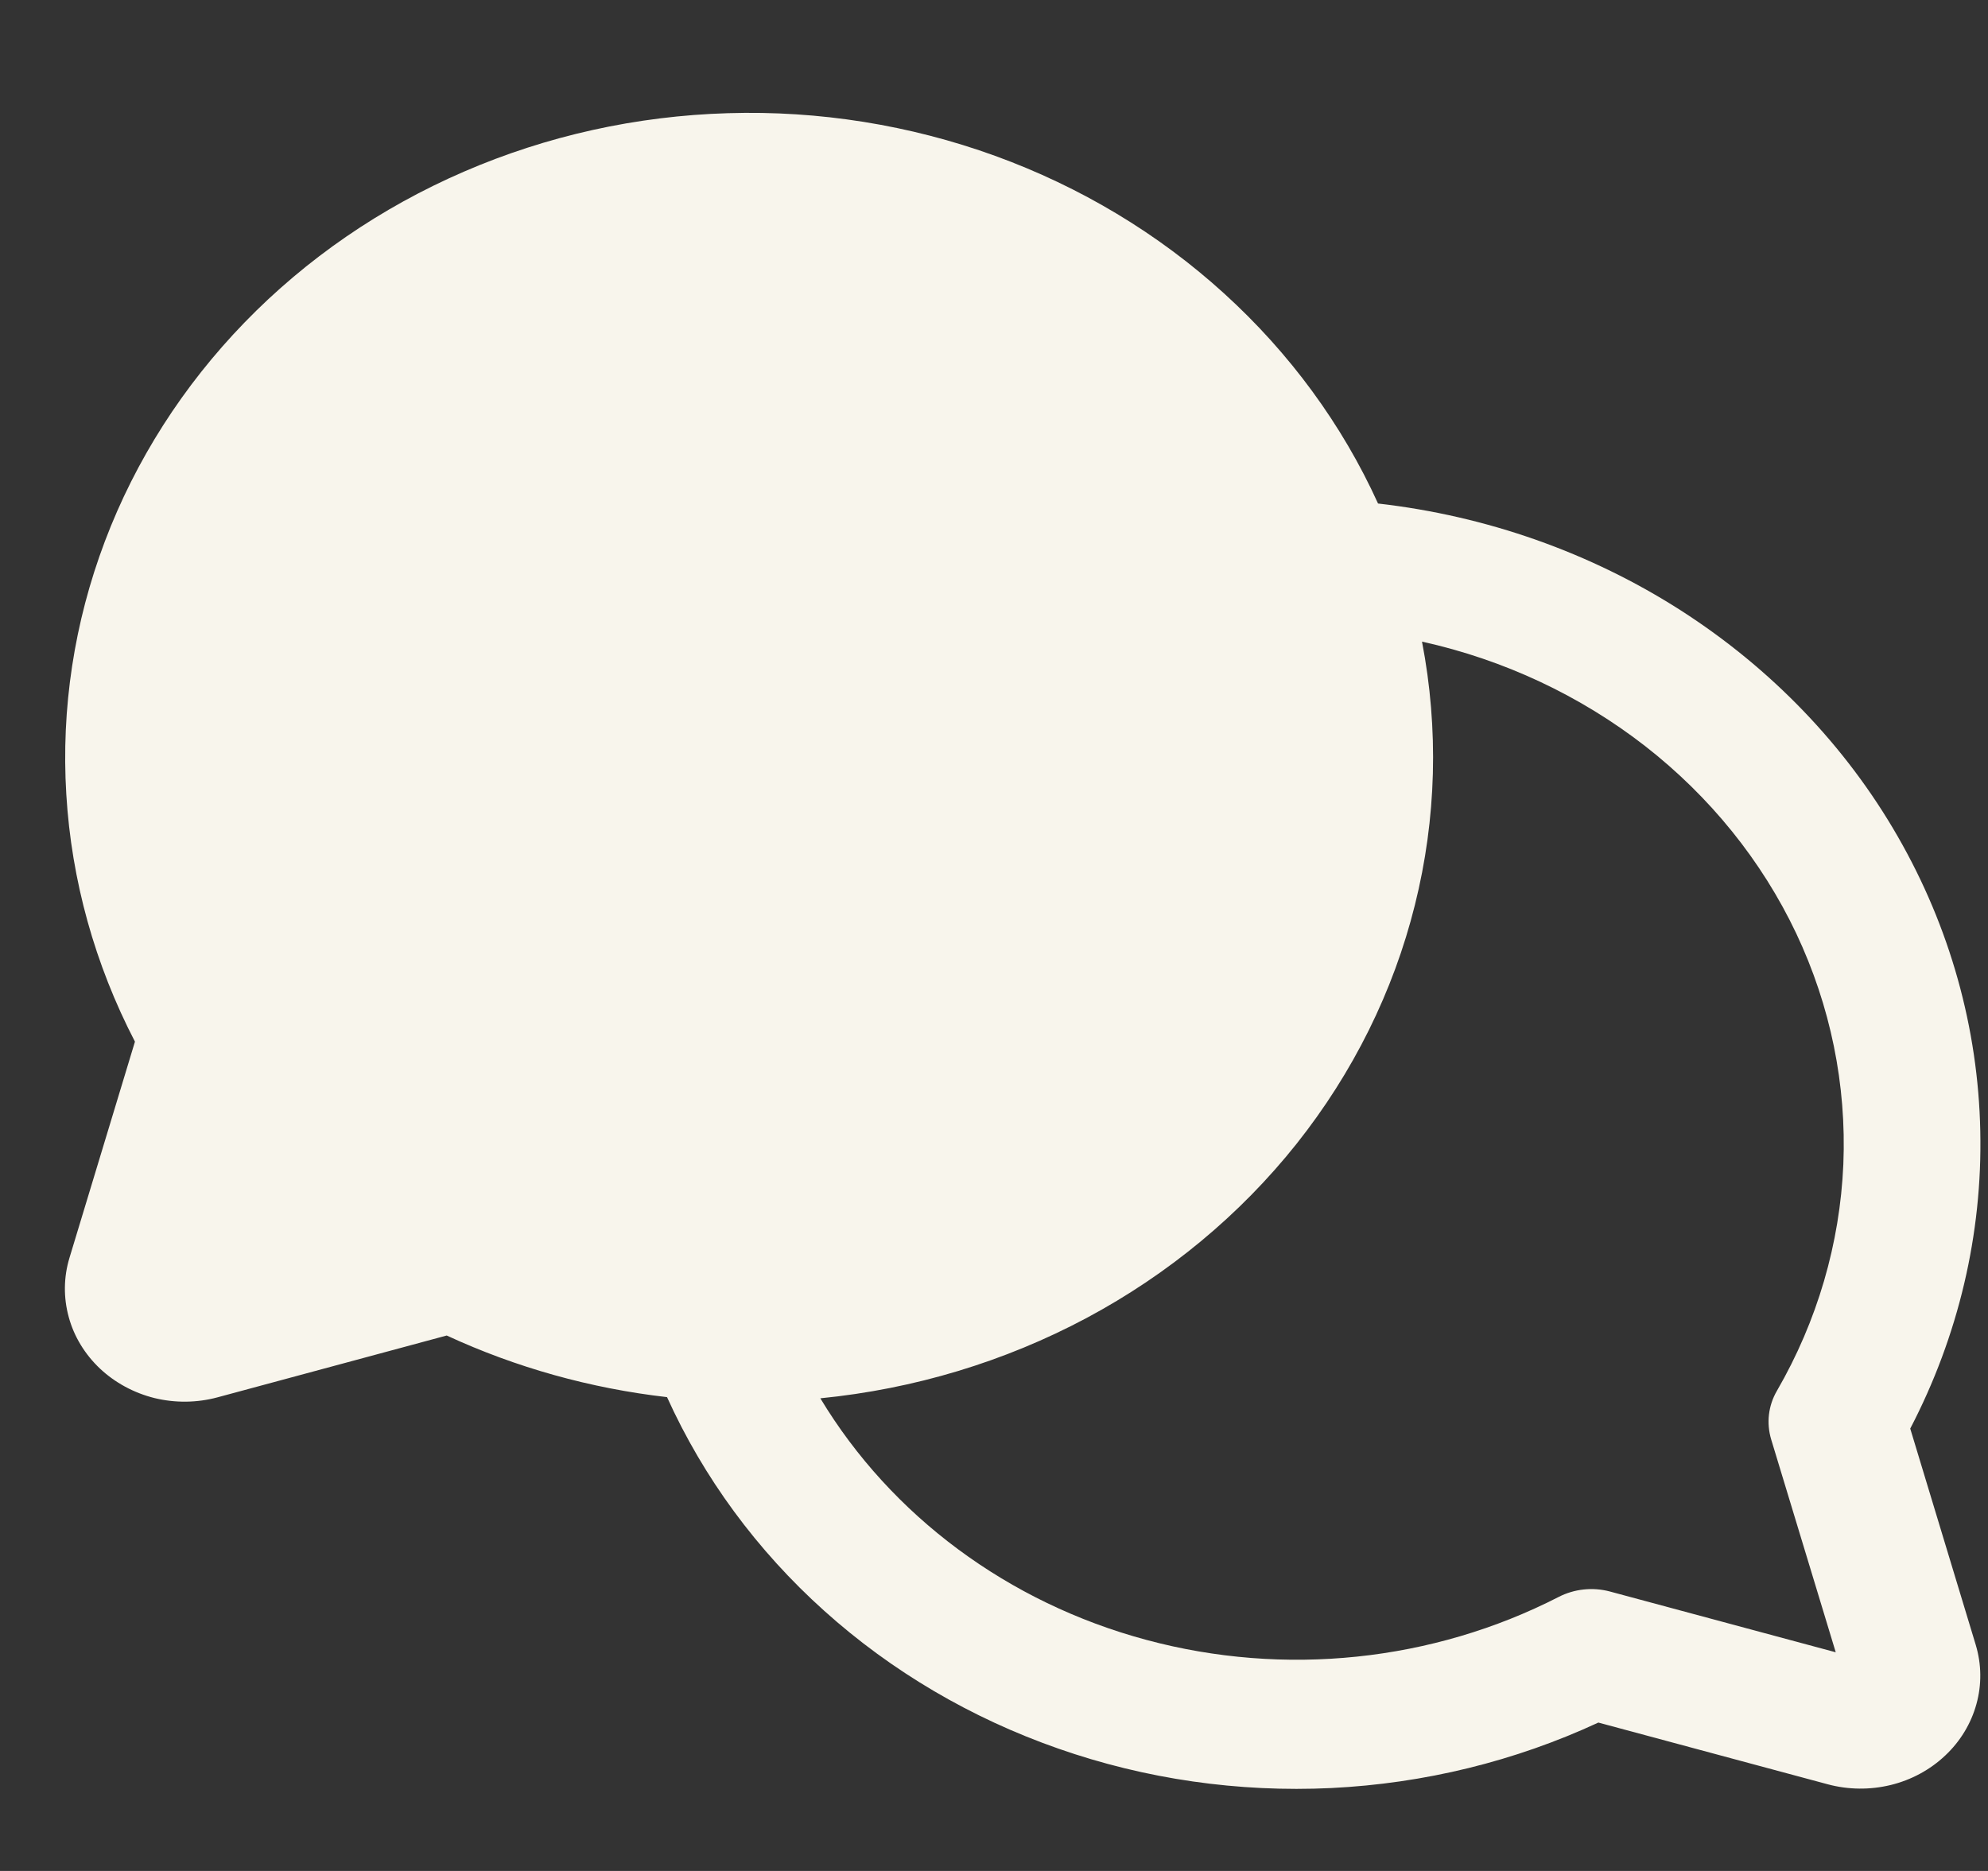 <?xml version="1.0" encoding="UTF-8"?> <svg xmlns="http://www.w3.org/2000/svg" width="17" height="16" viewBox="0 0 17 16" fill="none"><rect x="0" y="0" width="17" height="16" fill="#333333" stroke="none"/><path d="M16.335 12.217C16.747 11.426 16.953 10.554 16.934 9.673C16.916 8.792 16.674 7.928 16.228 7.153C15.783 6.378 15.146 5.716 14.373 5.22C13.6 4.725 12.713 4.412 11.784 4.306C11.477 3.63 11.028 3.018 10.466 2.508C9.904 1.997 9.239 1.598 8.51 1.333C7.782 1.069 7.004 0.944 6.224 0.968C5.444 0.991 4.676 1.161 3.967 1.468C3.257 1.775 2.62 2.213 2.093 2.756C1.566 3.299 1.159 3.936 0.897 4.629C0.635 5.322 0.522 6.058 0.567 6.793C0.611 7.528 0.811 8.247 1.154 8.908L0.594 10.757C0.544 10.922 0.542 11.097 0.588 11.264C0.633 11.43 0.726 11.582 0.855 11.704C0.984 11.825 1.145 11.912 1.321 11.956C1.498 11.999 1.684 11.997 1.859 11.95L3.82 11.421C4.412 11.695 5.049 11.873 5.704 11.948C6.016 12.637 6.473 13.259 7.049 13.776C7.624 14.293 8.306 14.694 9.051 14.954C9.796 15.215 10.59 15.329 11.384 15.291C12.178 15.252 12.955 15.062 13.668 14.731L15.63 15.259C15.805 15.306 15.991 15.308 16.168 15.265C16.344 15.222 16.505 15.135 16.634 15.013C16.763 14.892 16.855 14.74 16.901 14.573C16.947 14.407 16.945 14.232 16.895 14.066L16.335 12.217ZM15.146 12.31L15.698 14.13L13.766 13.61C13.619 13.571 13.462 13.588 13.328 13.657C12.249 14.21 10.983 14.342 9.803 14.024C8.622 13.707 7.621 12.964 7.015 11.958C7.816 11.879 8.591 11.645 9.292 11.271C9.993 10.896 10.604 10.389 11.087 9.782C11.57 9.174 11.915 8.479 12.099 7.74C12.284 7.001 12.304 6.234 12.16 5.487C12.861 5.642 13.514 5.949 14.069 6.381C14.624 6.814 15.066 7.362 15.36 7.982C15.653 8.602 15.791 9.277 15.763 9.956C15.734 10.634 15.54 11.298 15.195 11.894C15.121 12.021 15.104 12.17 15.146 12.31Z" fill="#F8F5EC"></path></svg> 